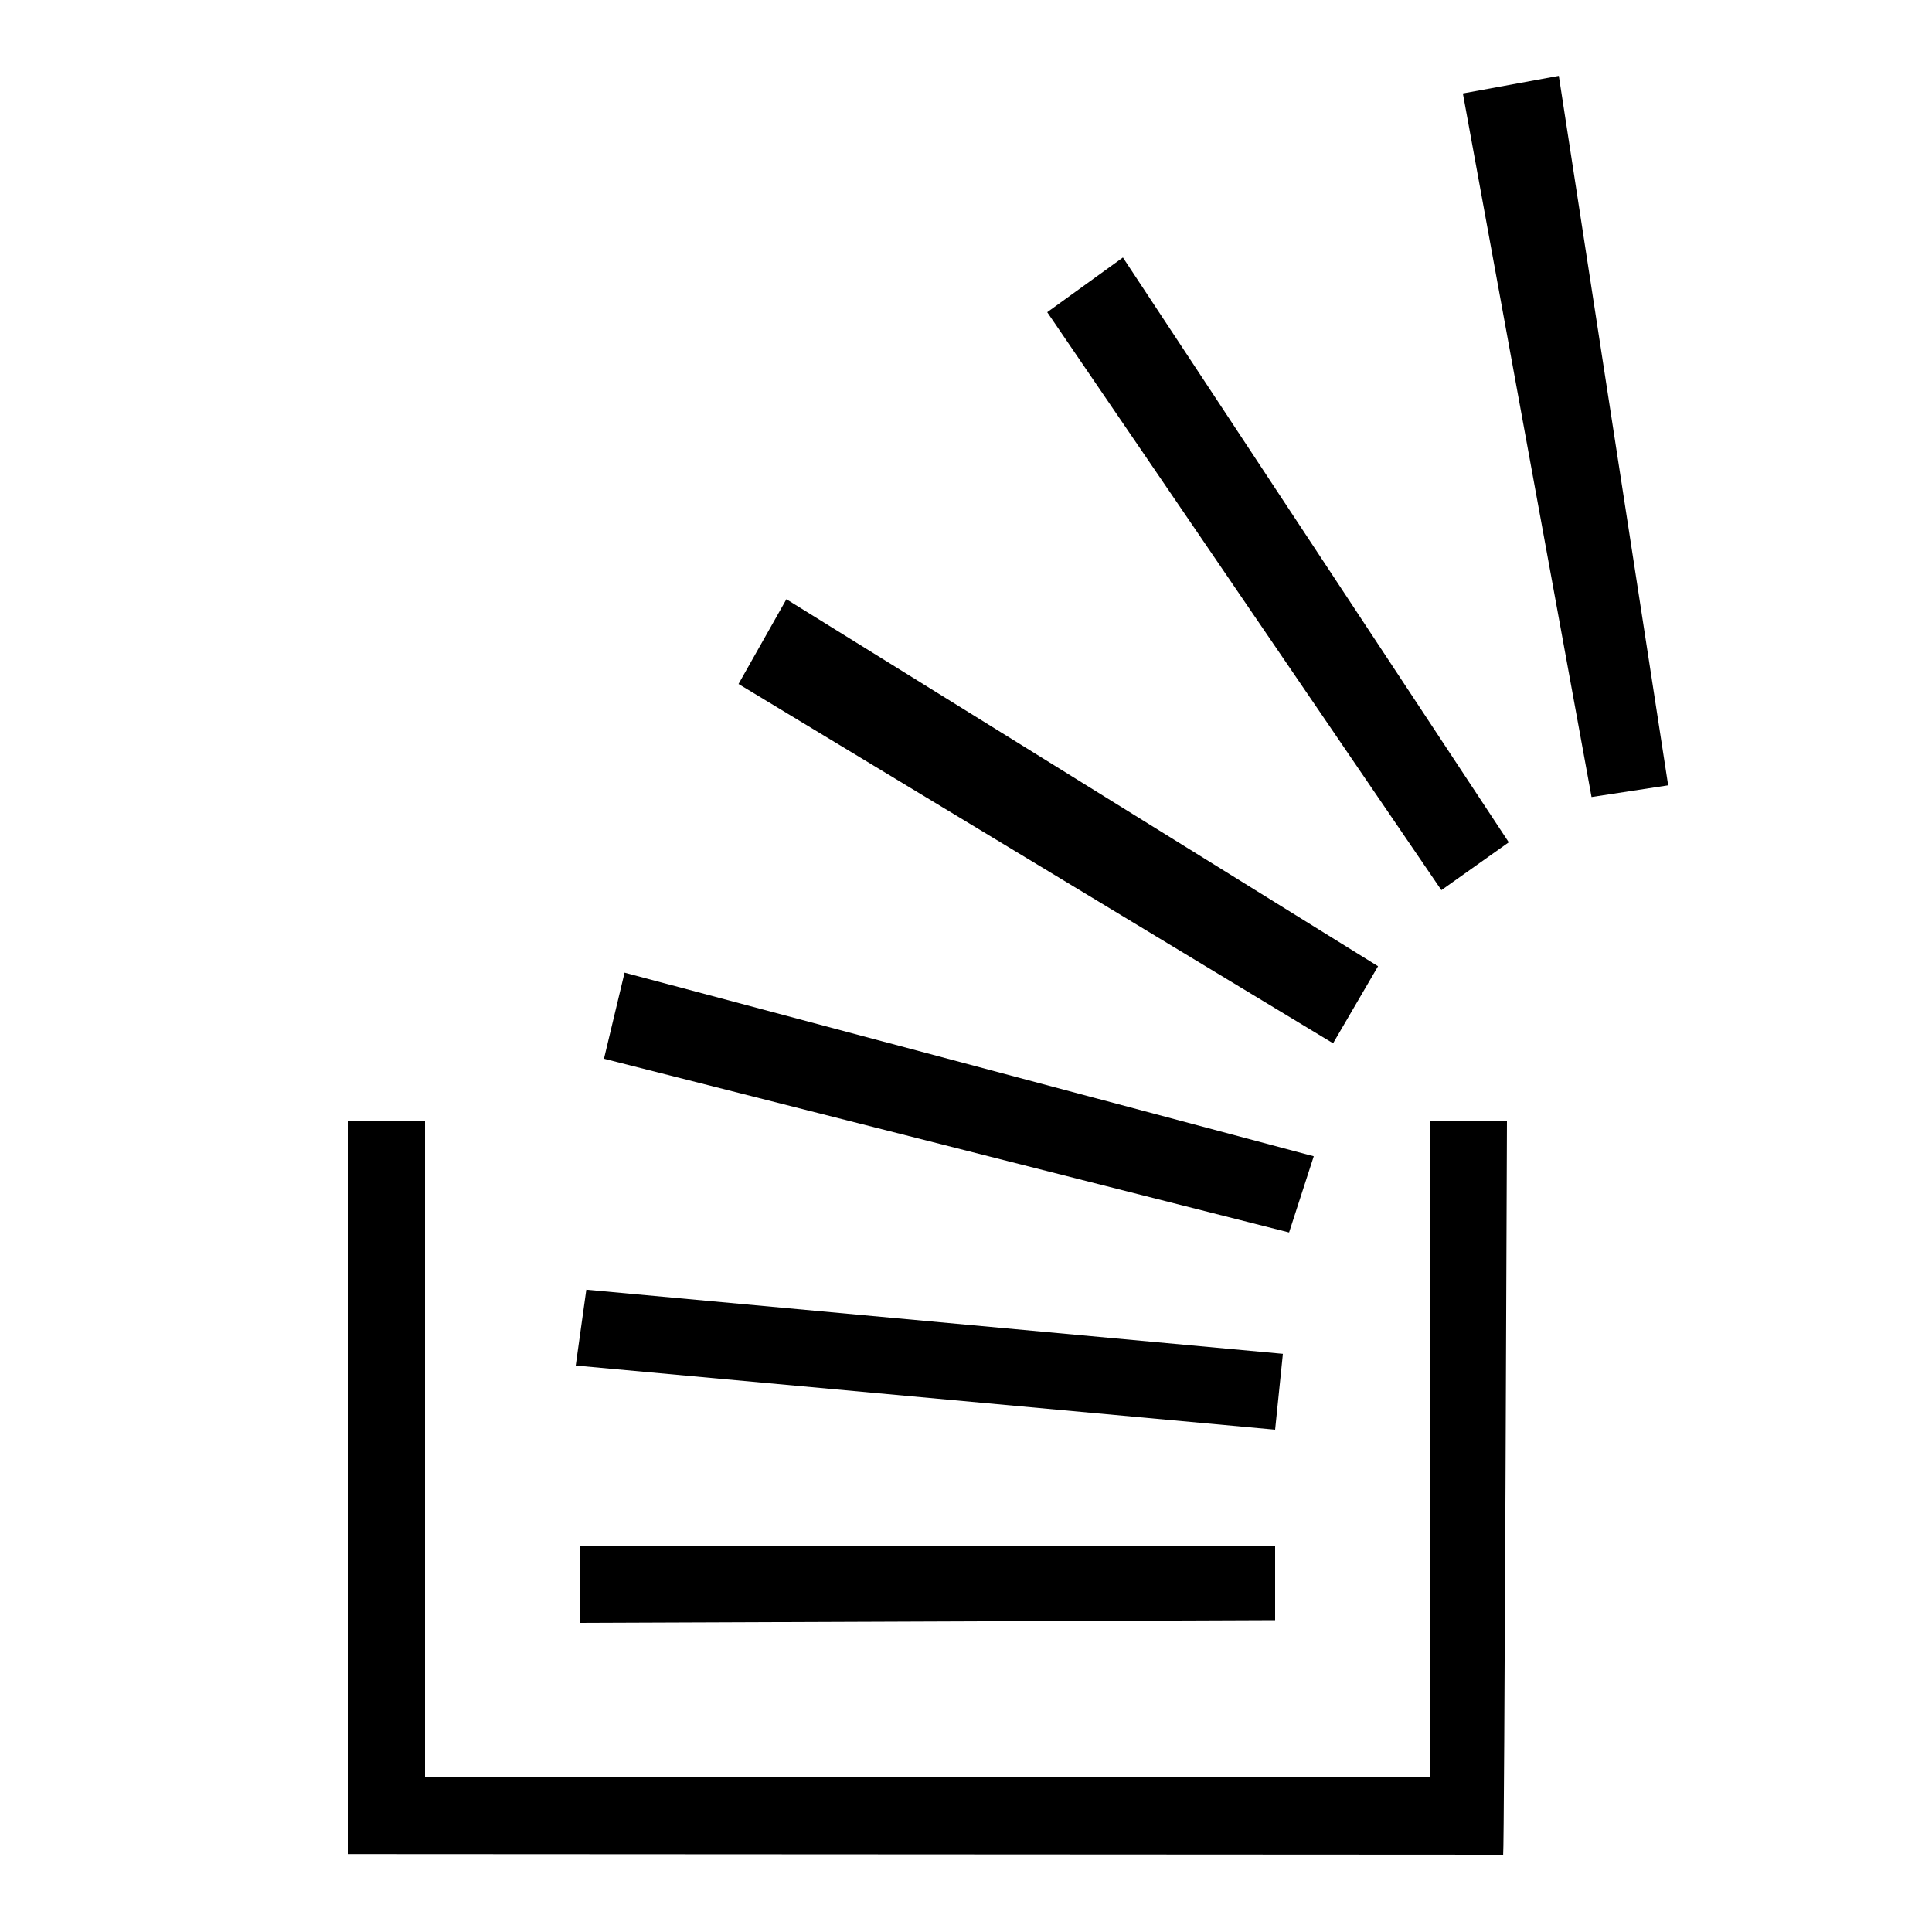 <?xml version="1.0"?>
<svg xmlns="http://www.w3.org/2000/svg" viewBox="0 0 50 50" fill-rule="evenodd" clip-rule="evenodd" stroke-linejoin="round" stroke-miterlimit="1.414">
    <path d="M 40.342 1.963 L 37.859 2.418 L 41.189 20.627 L 43.172 20.324 L 40.342 1.963 z M 29.061 6.664 L 27.102 8.08 L 37.303 23.037 L 39.047 21.799 L 29.061 6.664 z M 20.352 15.508 L 19.113 17.701 L 34.5 27 L 35.664 25.006 L 20.352 15.508 z M 16.164 25.172 L 15.631 27.4 L 33.361 31.896 L 34 29.924 L 16.164 25.172 z M 9 29 L 9 47.984 L 38.902 48 L 38.902 47.984 C 38.932 47.984 39 29 39 29 L 37 29 L 37 46 L 11 46 L 11 29 L 9 29 z M 15.174 33.377 L 14.9 35.34 L 33 37 L 33.201 35.037 L 15.174 33.377 z M 15 40 L 15 42 L 33 41.93 L 33 40 L 15 40 z"/>
</svg>

